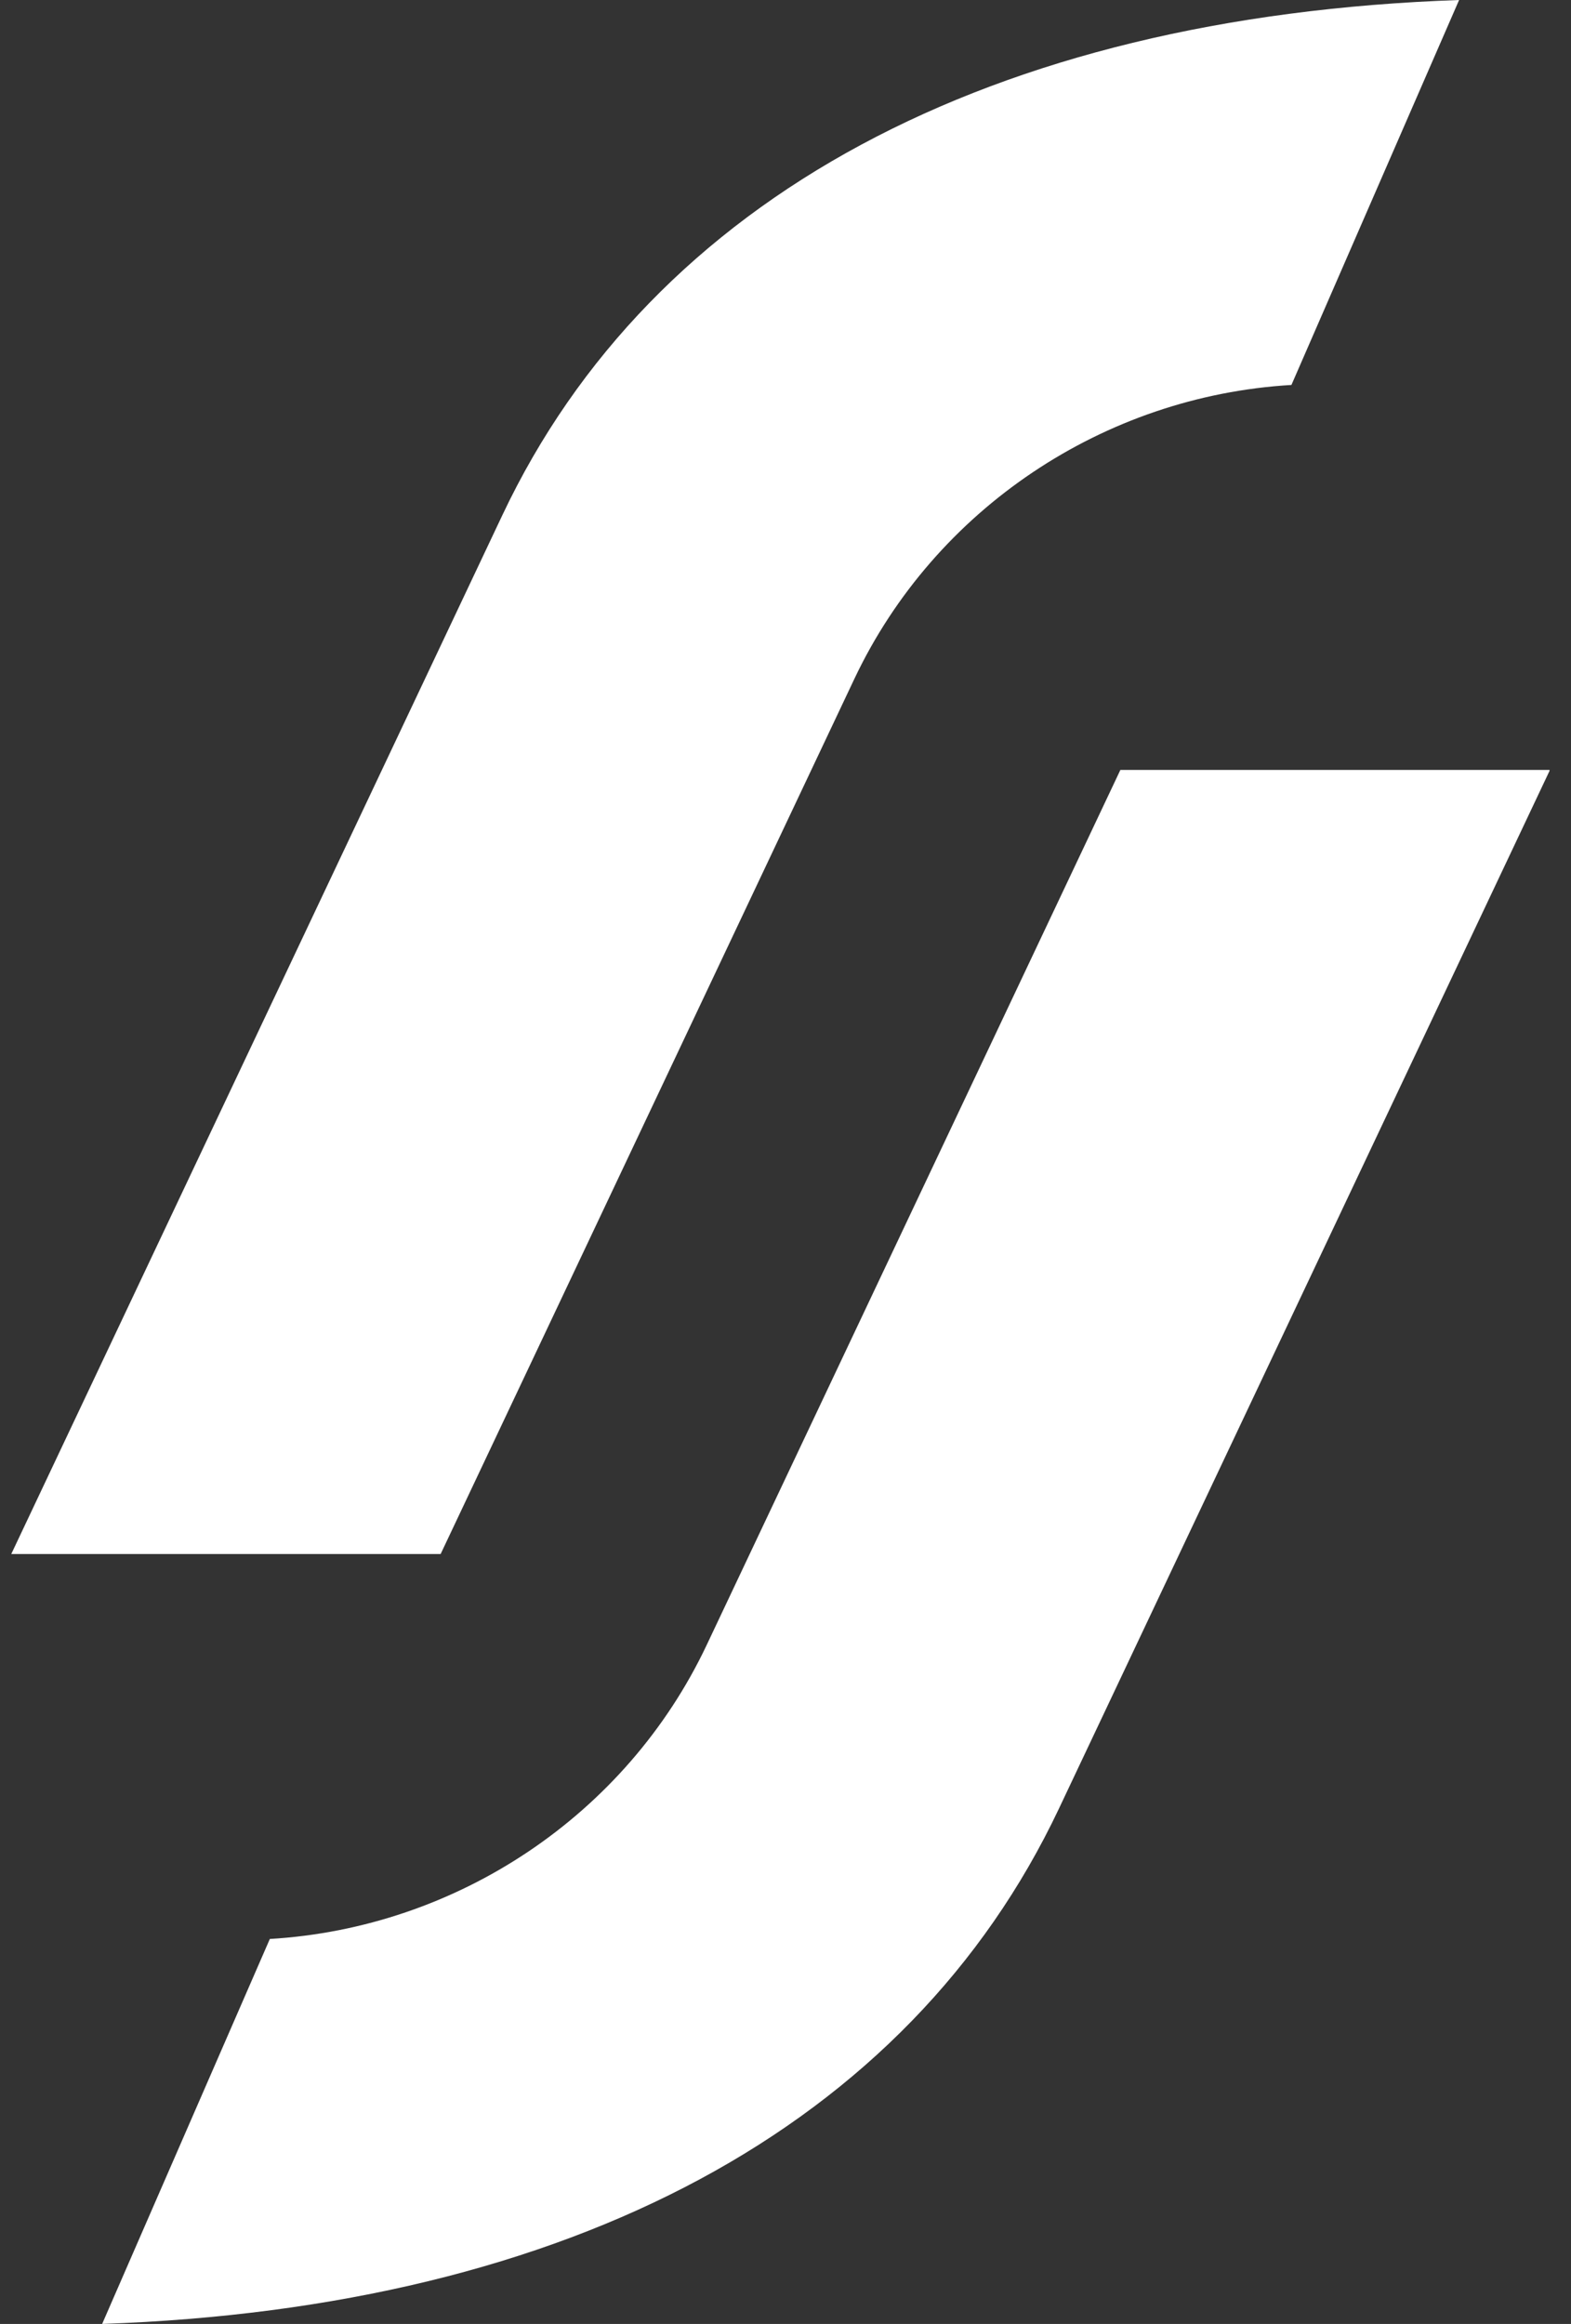 <svg width="48" height="71" viewBox="0 0 48 71" fill="none" xmlns="http://www.w3.org/2000/svg">
<rect x="0" y="0" width="48" height="71" fill="#333333" stroke="none"/>
<g clip-path="url(#clip0_1_365)">
<path d="M0.344 47.478L15.349 15.739C19.929 6.046 30.264 0.496 44.581 0L39.458 11.761C33.73 12.099 28.566 15.546 26.109 20.73L13.463 47.478H0.344Z" fill="white"/>
<path d="M8.237 59.239C13.965 58.901 19.129 55.454 21.586 50.27L34.232 23.522H47.358L32.352 55.261C27.766 64.954 17.431 70.504 3.121 71L8.244 59.239H8.237Z" fill="white"/>
</g>
<defs>
<clipPath id="clip0_1_365">
<rect width="47" height="71" fill="white" transform="translate(0.344)"/>
</clipPath>
</defs>
</svg>
